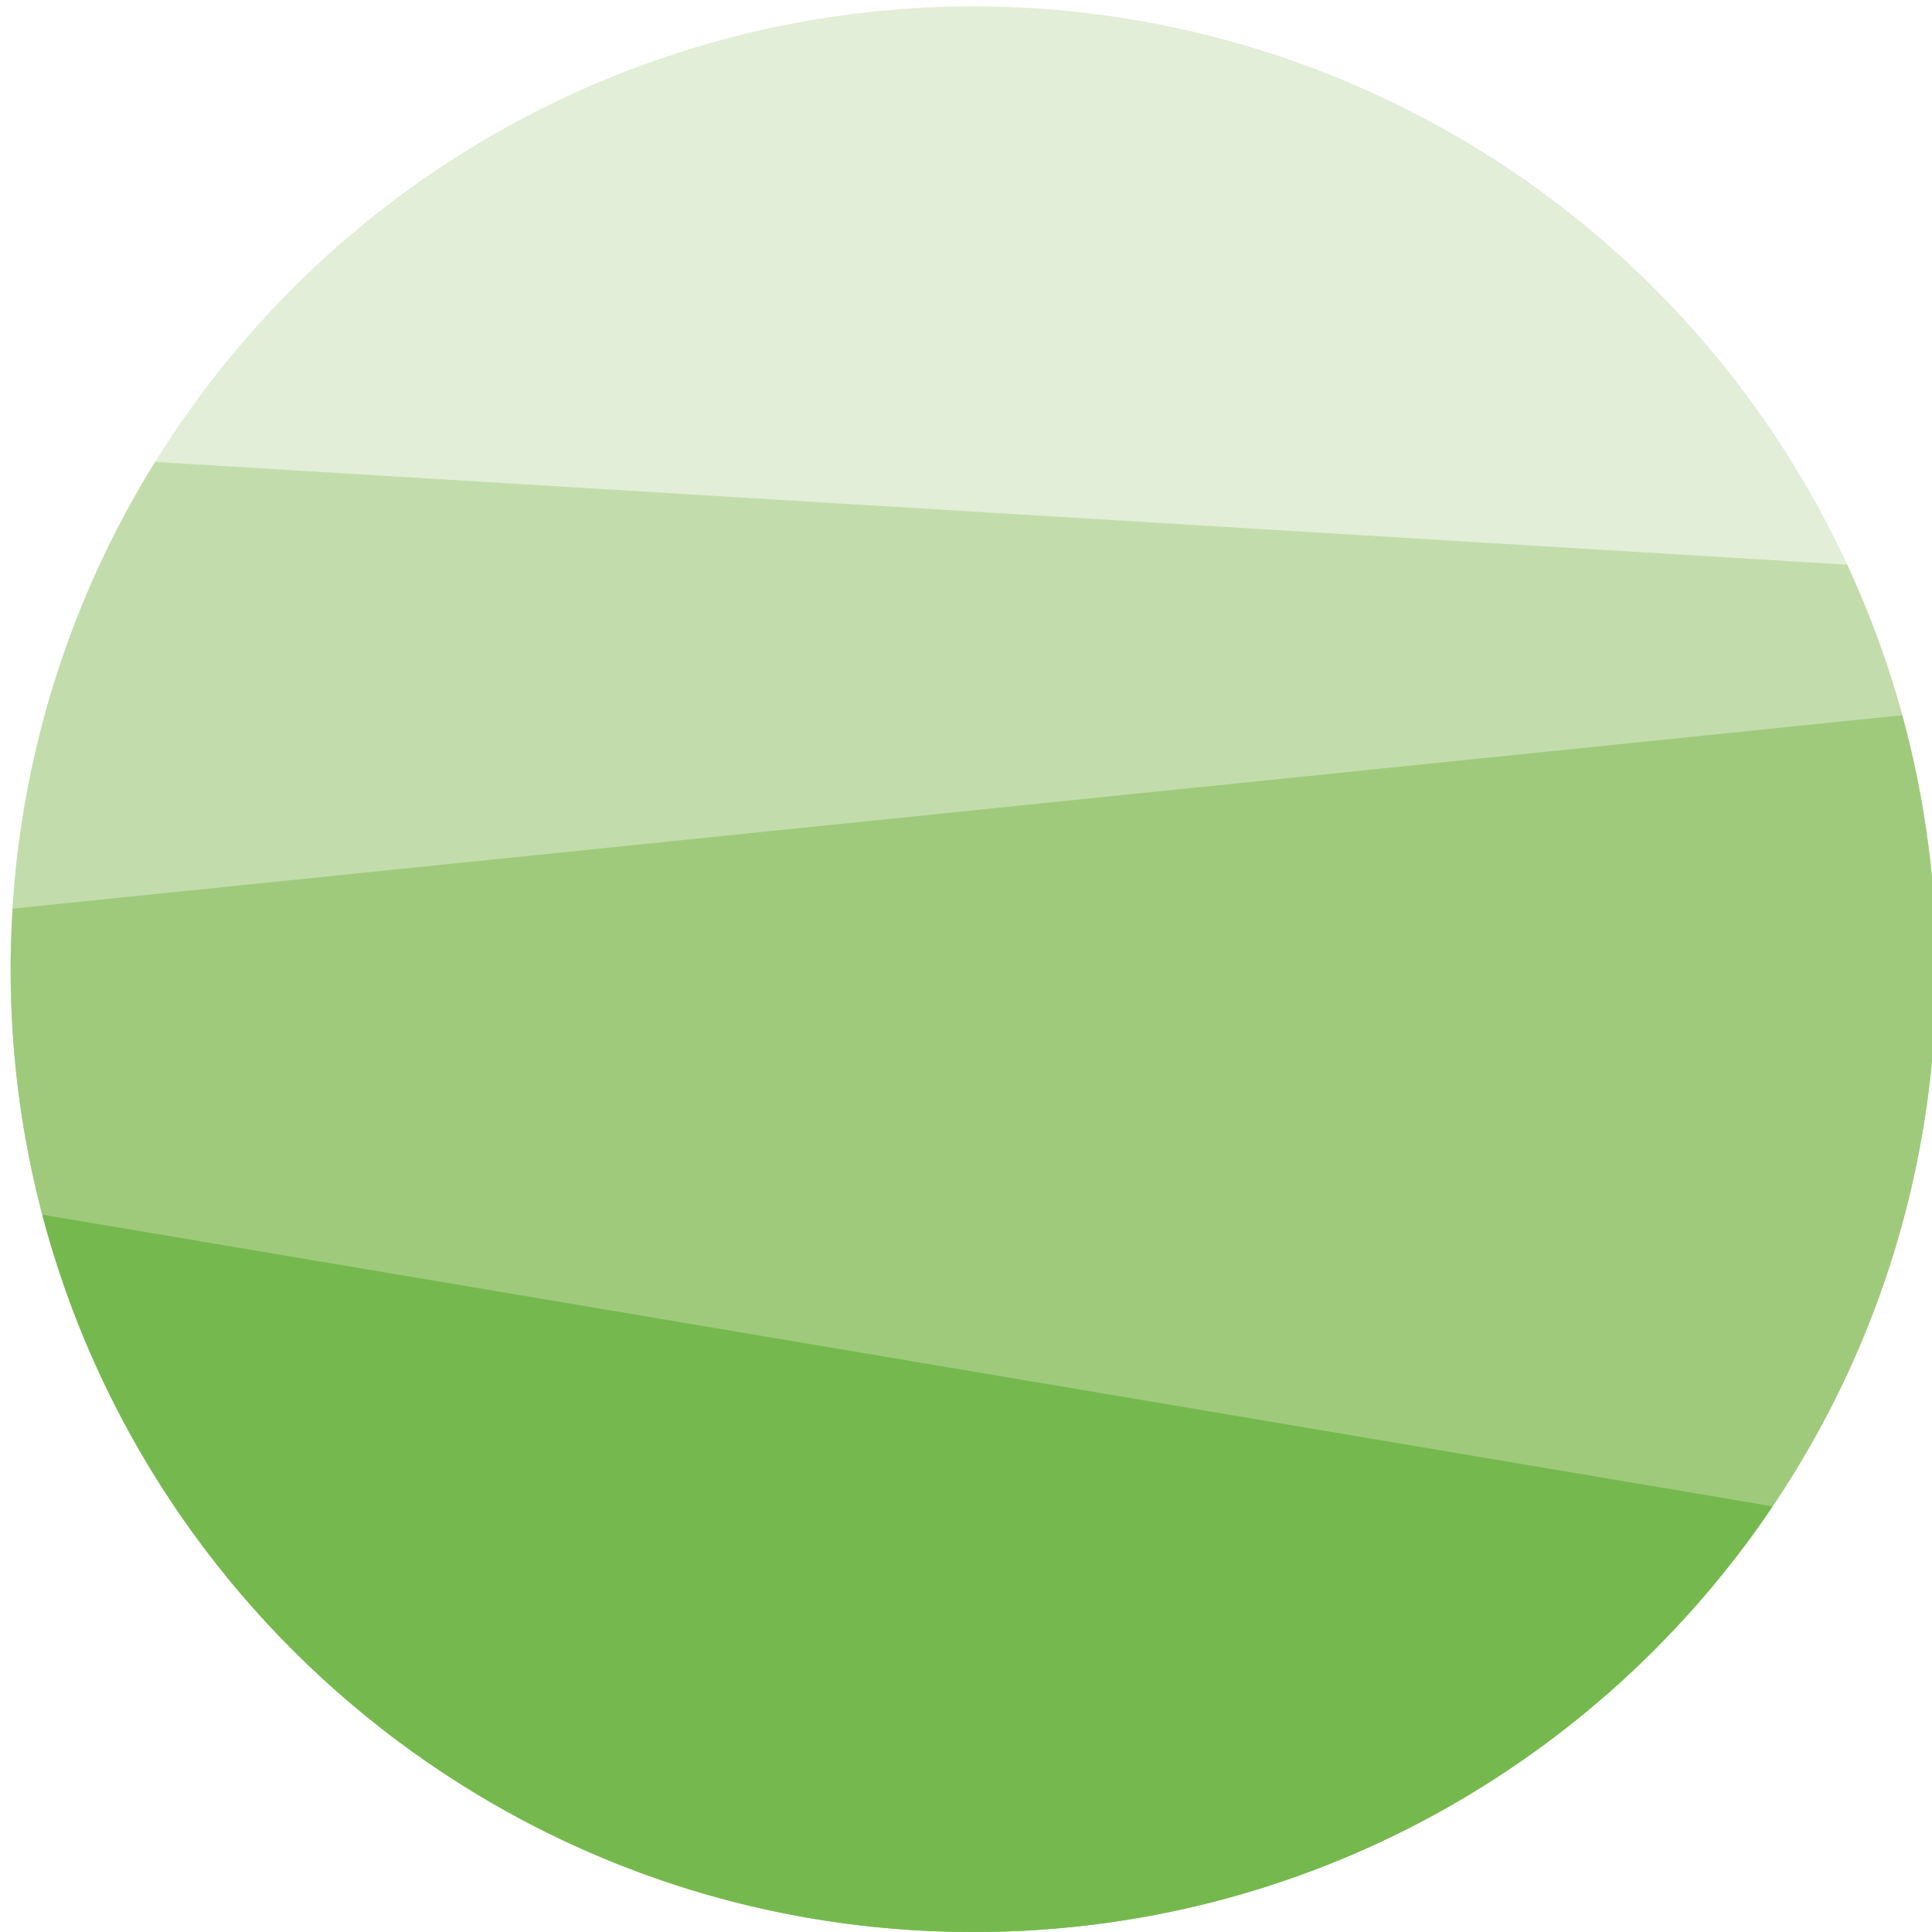 <svg id="Ebene_1" data-name="Ebene 1" xmlns="http://www.w3.org/2000/svg" viewBox="0 0 1000 1000"><defs><style>.cls-1{fill:#e2eed7;}.cls-2{fill:#c2ddab;}.cls-3{fill:#9fca7c;}.cls-4{fill:#75b94e;}</style></defs><circle class="cls-1" cx="503.87" cy="501.65" r="498.35"/><path class="cls-2" d="M5.52,501.65C5.52,776.88,228.64,1000,503.87,1000s498.36-223.12,498.36-498.35A496.29,496.29,0,0,0,956.12,292.3L80.32,239.09A495.93,495.93,0,0,0,5.52,501.65Z"/><path class="cls-3" d="M503.87,1000c275.24,0,498.36-223.12,498.36-498.35a498.43,498.43,0,0,0-17.65-131.43L6.6,470.3C6,480.68,5.52,491.11,5.52,501.65,5.52,776.88,228.64,1000,503.87,1000Z"/><path class="cls-4" d="M503.87,1000c172.28,0,324.13-87.43,413.64-220.33L21.92,628.7C78.1,842.38,272.56,1000,503.87,1000Z"/></svg>